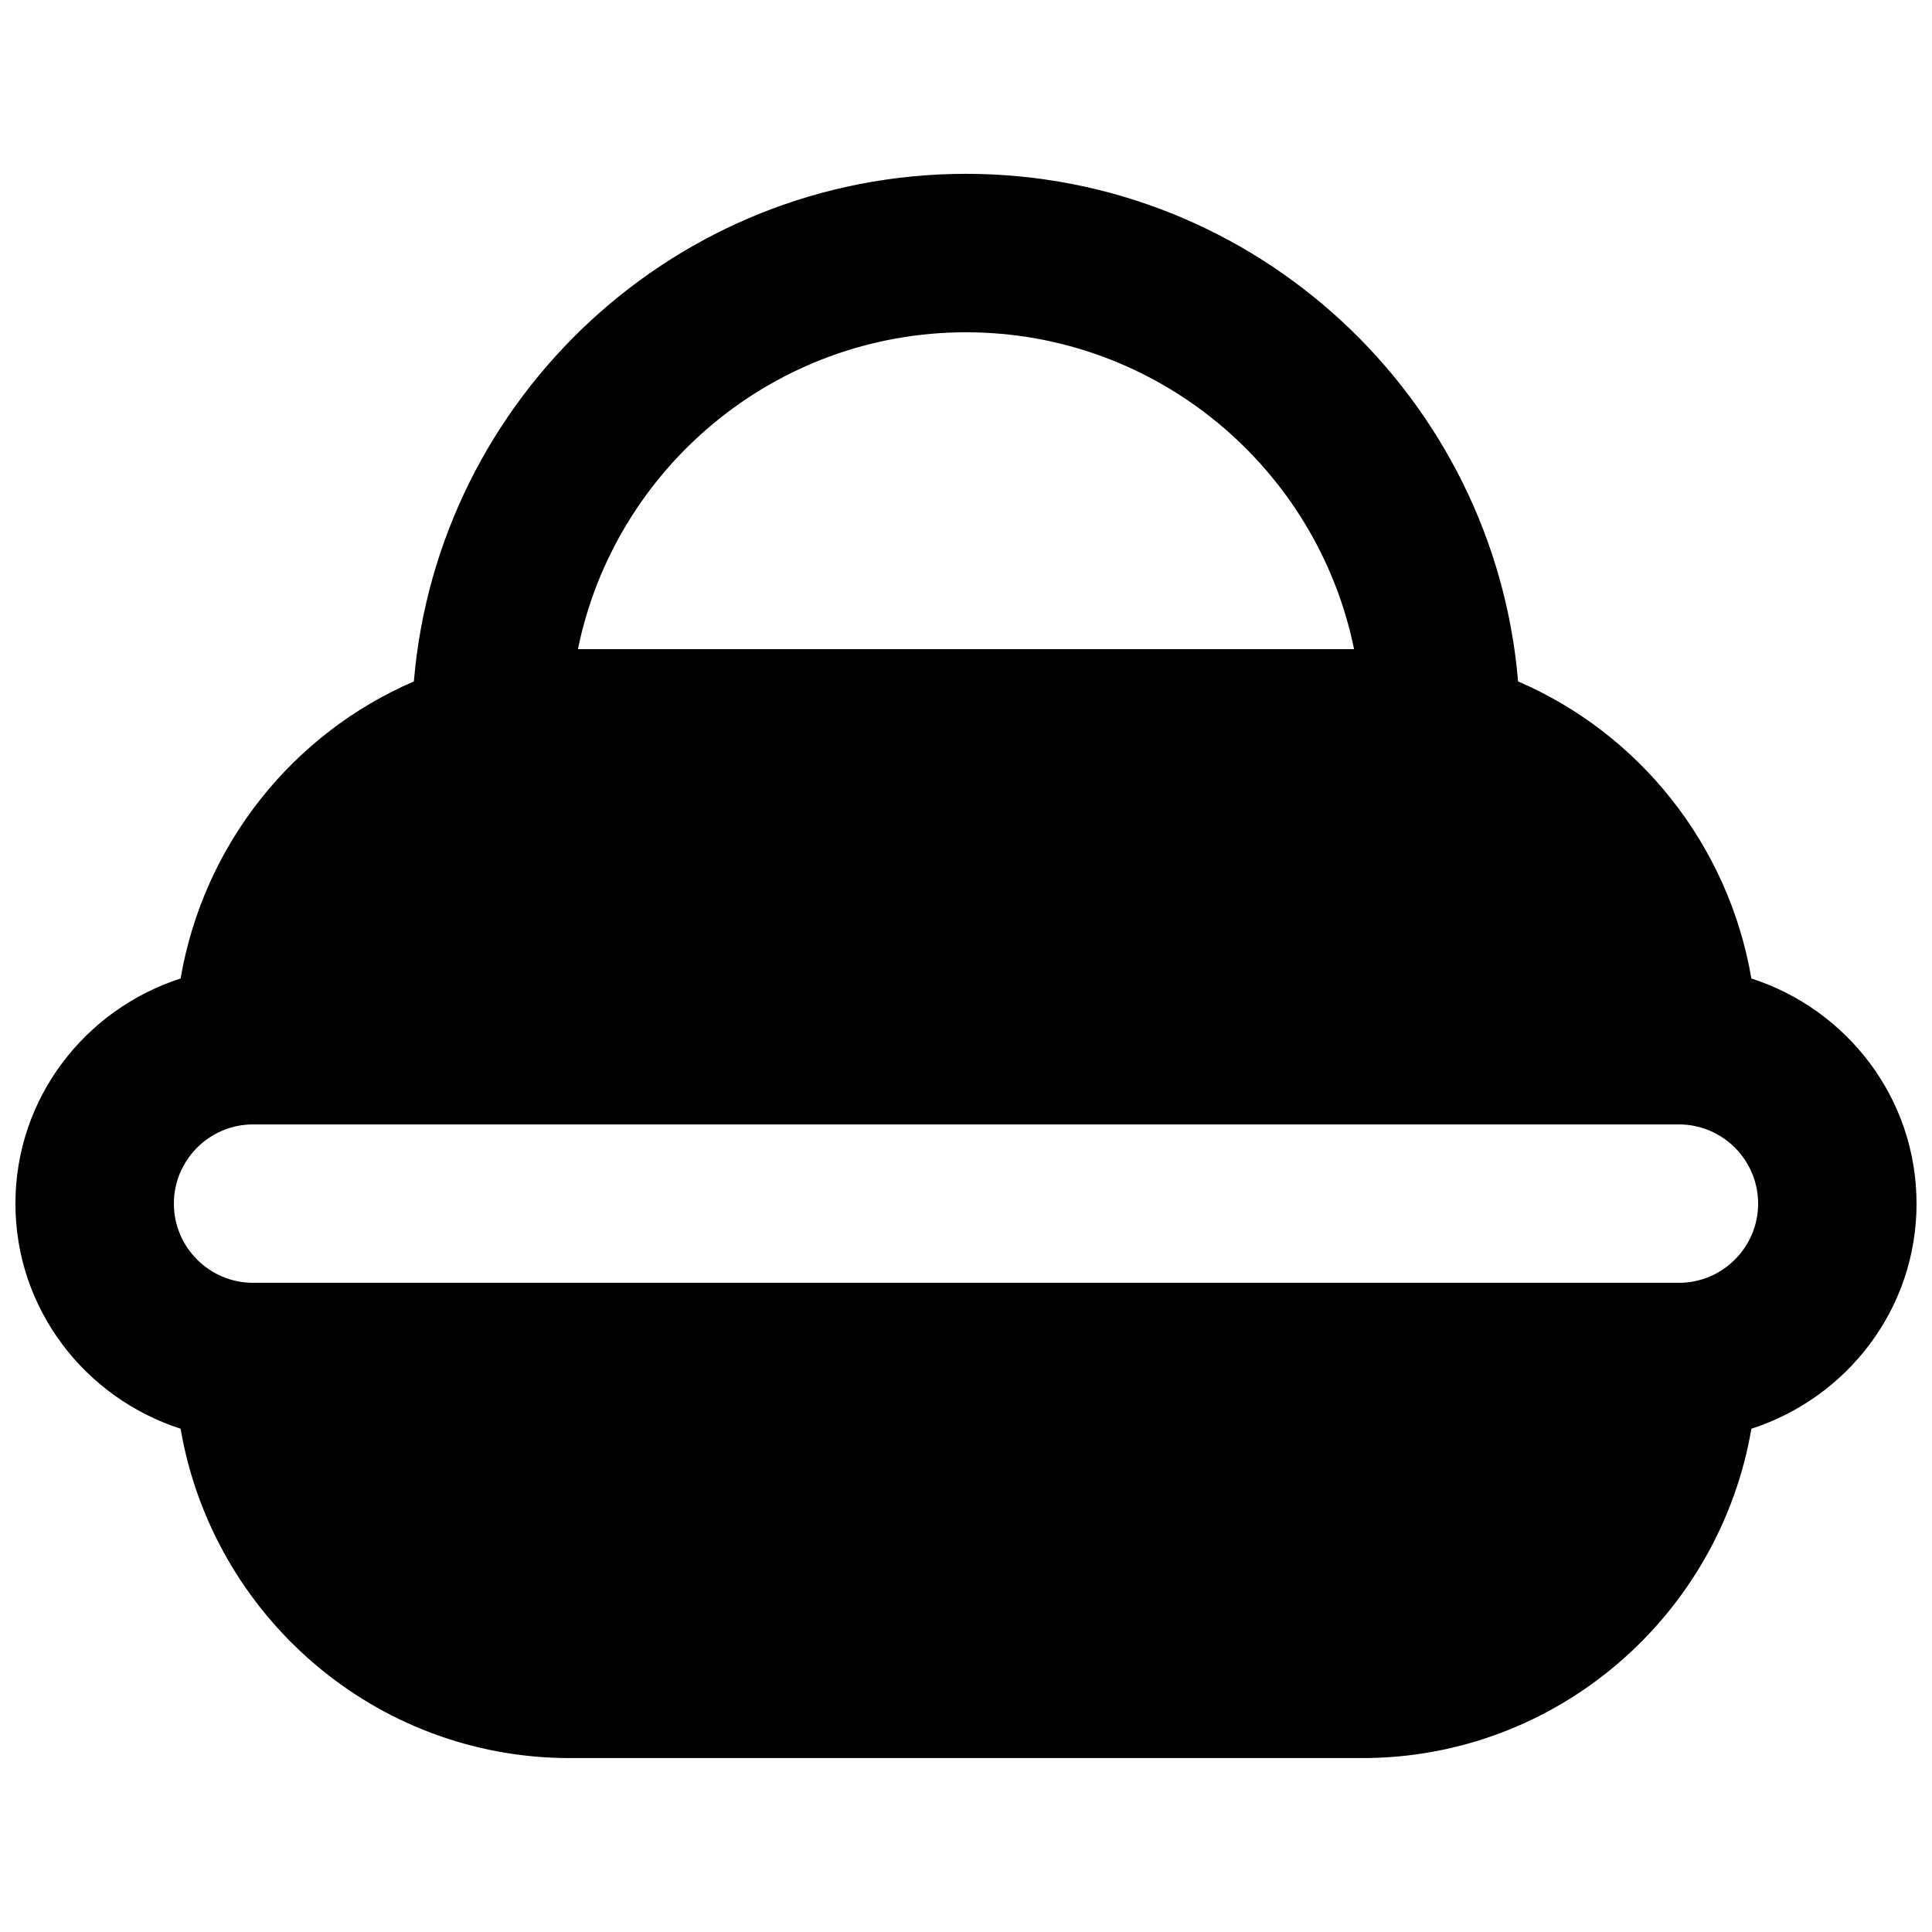 <?xml version="1.0" encoding="UTF-8"?>
<!-- Uploaded to: ICON Repo, www.svgrepo.com, Generator: ICON Repo Mixer Tools -->
<svg width="800px" height="800px" version="1.1" viewBox="144 144 512 512" xmlns="http://www.w3.org/2000/svg">
 <defs>
  <clipPath id="a">
   <path d="m148.09 190h503.81v420h-503.81z"/>
  </clipPath>
 </defs>
 <g clip-path="url(#a)">
  <path d="m588.93 483.96h-377.86c-11.566 0-20.992-9.422-20.992-20.988 0-11.57 9.426-20.992 20.992-20.992h377.86c11.566 0 20.992 9.422 20.992 20.992 0 11.566-9.426 20.988-20.992 20.988m-188.93-251.9c50.695 0 93.098 36.125 102.84 83.969h-205.68c9.738-47.844 52.141-83.969 102.84-83.969m251.9 230.91c0-27.984-18.473-51.496-43.766-59.66-6.07-35.438-29.707-64.887-61.824-78.723-6.34-75.215-69.484-134.52-146.31-134.52-76.832 0-139.98 59.301-146.32 134.52-32.117 13.836-55.754 43.285-61.82 78.723-25.297 8.164-43.77 31.676-43.77 59.66 0 27.98 18.473 51.492 43.77 59.656 8.457 49.457 51.367 87.285 103.18 87.285h209.92c51.809 0 94.719-37.828 103.18-87.285 25.293-8.164 43.766-31.676 43.766-59.656" fill-rule="evenodd"/>
 </g>
</svg>